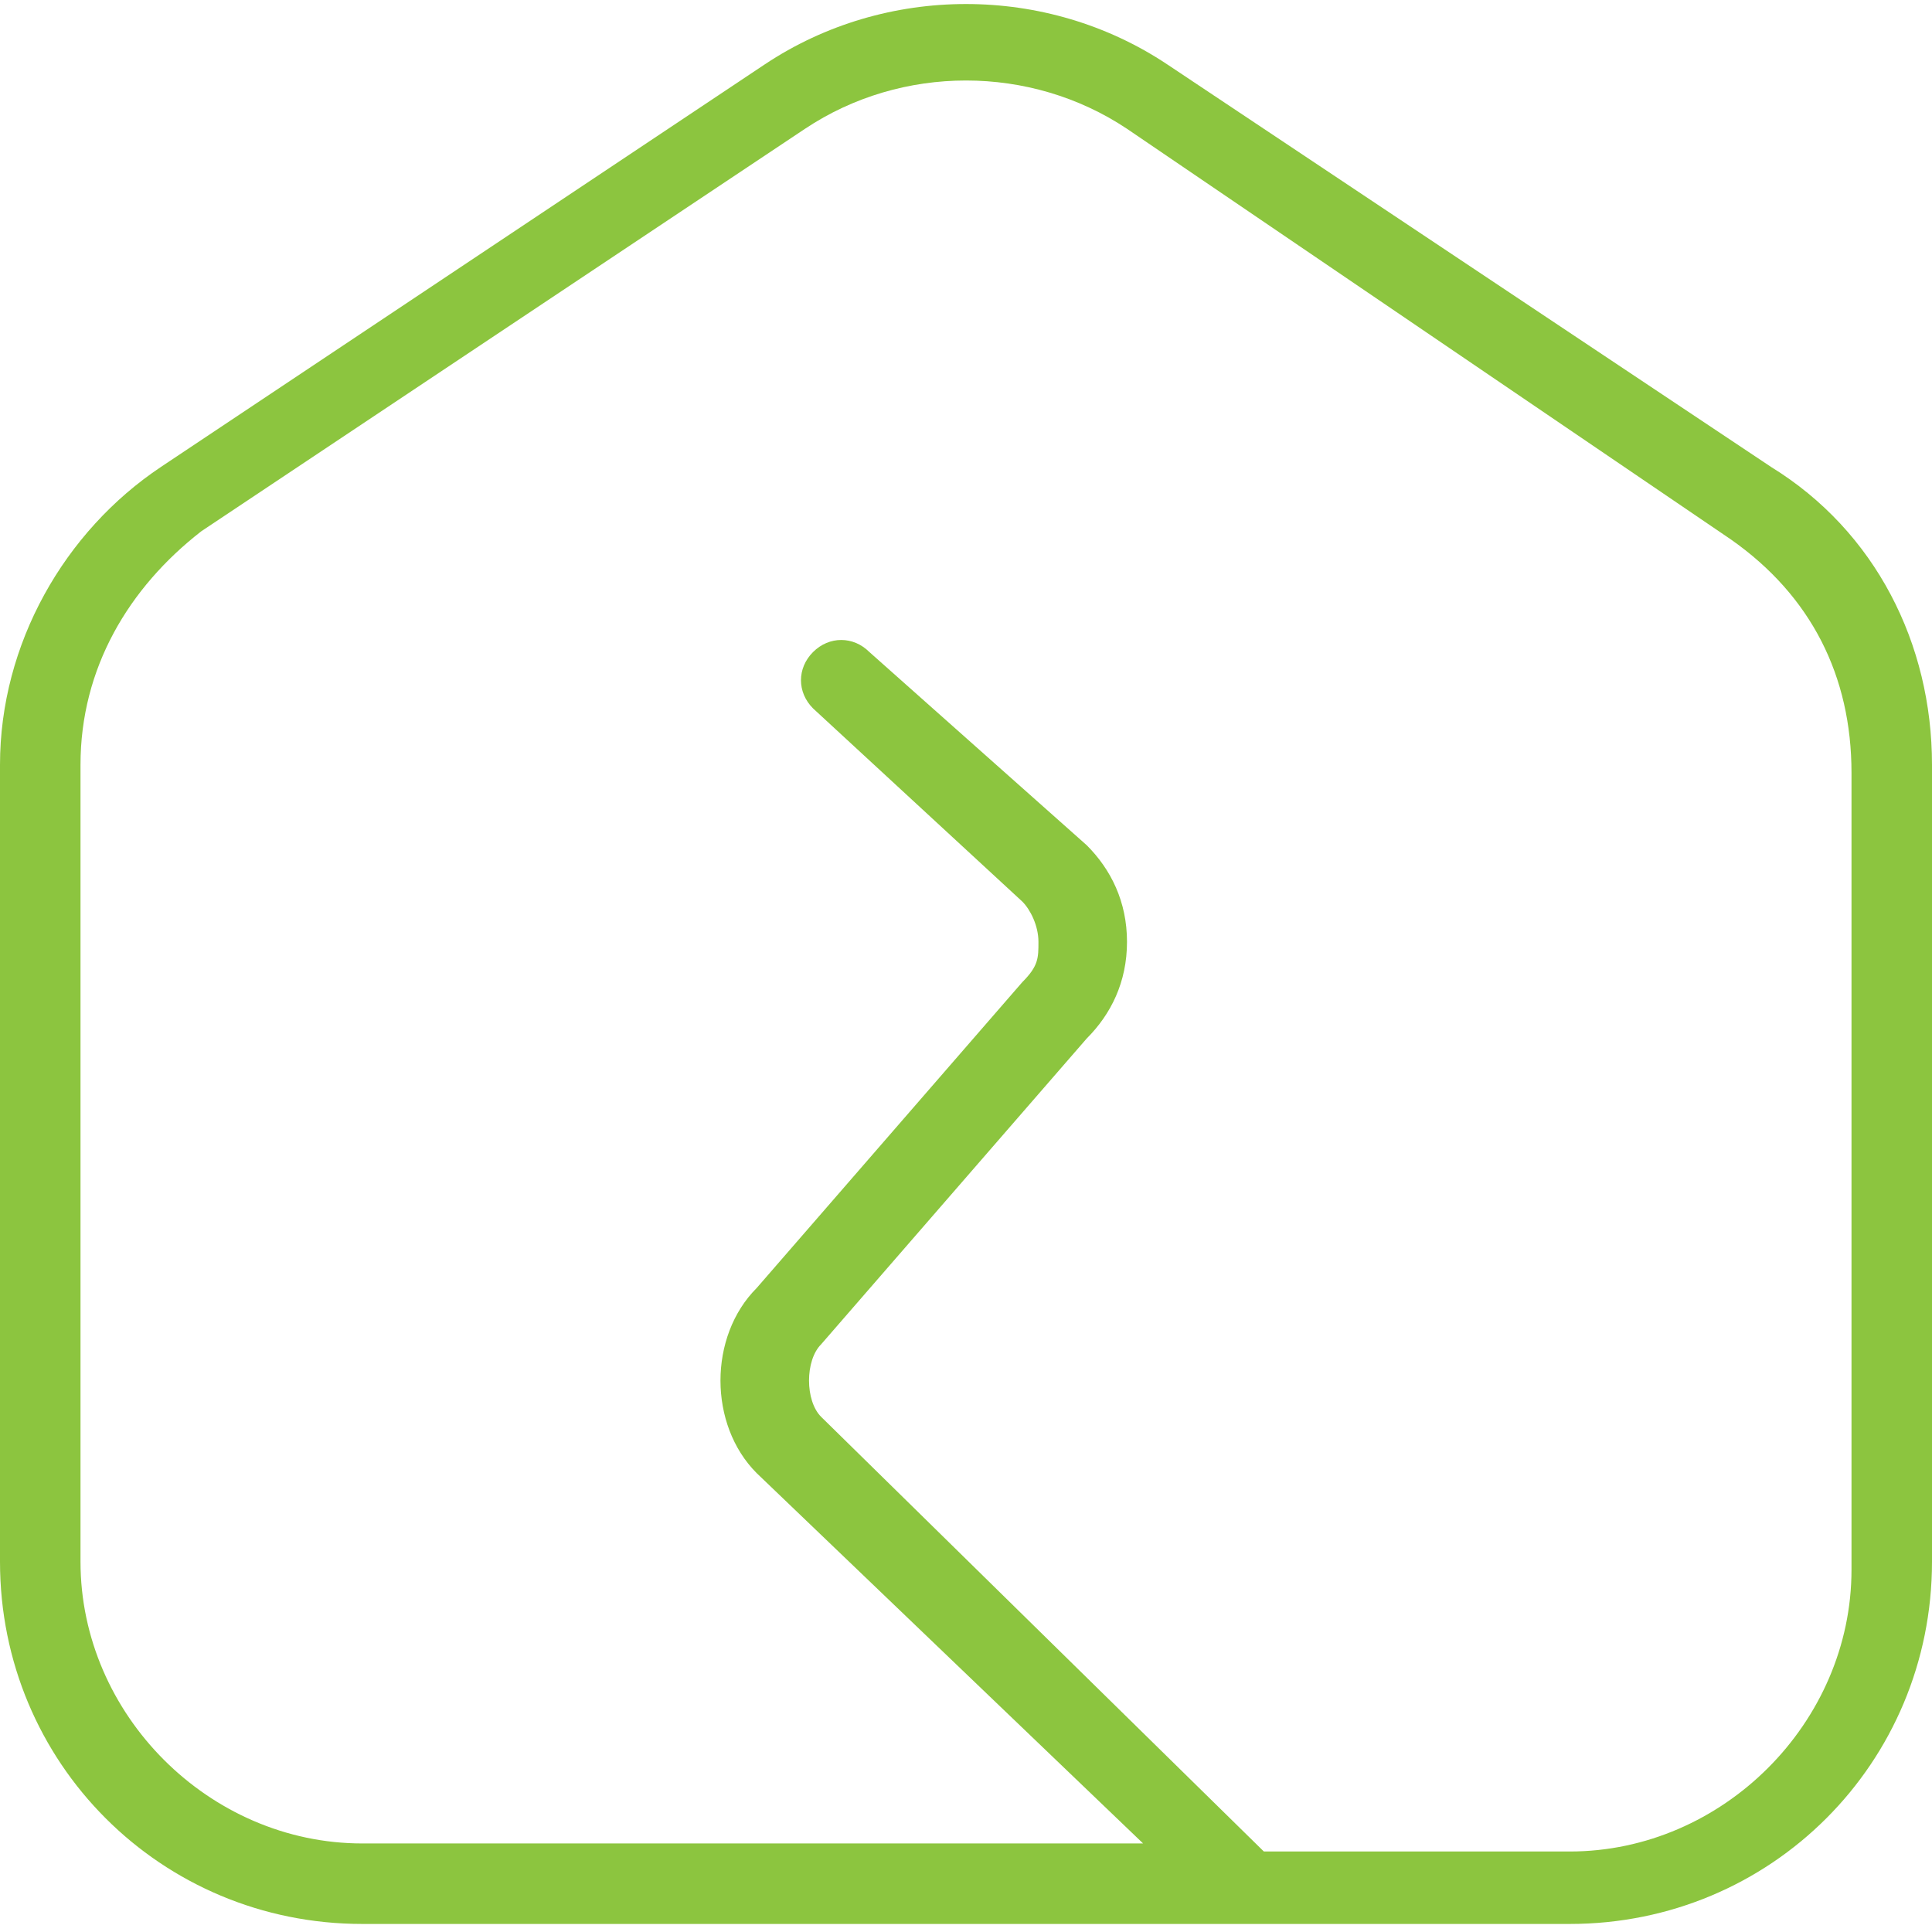 <?xml version="1.0" encoding="UTF-8"?>
<svg xmlns="http://www.w3.org/2000/svg" version="1.1" viewBox="0 0 24 24">
  <defs>
    <style>
      .cls-1 {
        fill: #8cc53f;
      }
    </style>
  </defs>
  <!-- Generator: Adobe Illustrator 28.7.8, SVG Export Plug-In . SVG Version: 1.2.0 Build 200)  -->
  <g>
    <g id="Layer_1">
      <path class="cls-1" d="M22,5.8L14.5.8c-1.5-1-3.5-1-5,0L2,5.8c-1.2.8-2,2.2-2,3.7v9.9c0,2.5,2,4.5,4.5,4.5h15c2.5,0,4.5-2,4.5-4.5v-9.9c0-1.5-.7-2.9-2-3.7ZM23,19.5c0,1.9-1.6,3.5-3.5,3.5h-3.8l-5.5-5.4c-.2-.2-.2-.7,0-.9l3.3-3.8c.3-.3.5-.7.5-1.2s-.2-.9-.5-1.2l-2.7-2.4c-.2-.2-.5-.2-.7,0-.2.2-.2.5,0,.7l2.6,2.4c.1.1.2.3.2.5s0,.3-.2.5l-3.3,3.8c-.6.6-.6,1.7,0,2.3l4.8,4.6H4.5c-1.9,0-3.5-1.6-3.5-3.5v-9.9c0-1.2.6-2.2,1.5-2.9L10,1.6c.6-.4,1.3-.6,2-.6s1.4.2,2,.6l7.5,5.1c1,.7,1.5,1.7,1.5,2.9v9.9Z"/>
    </g>
  </g>
</svg>